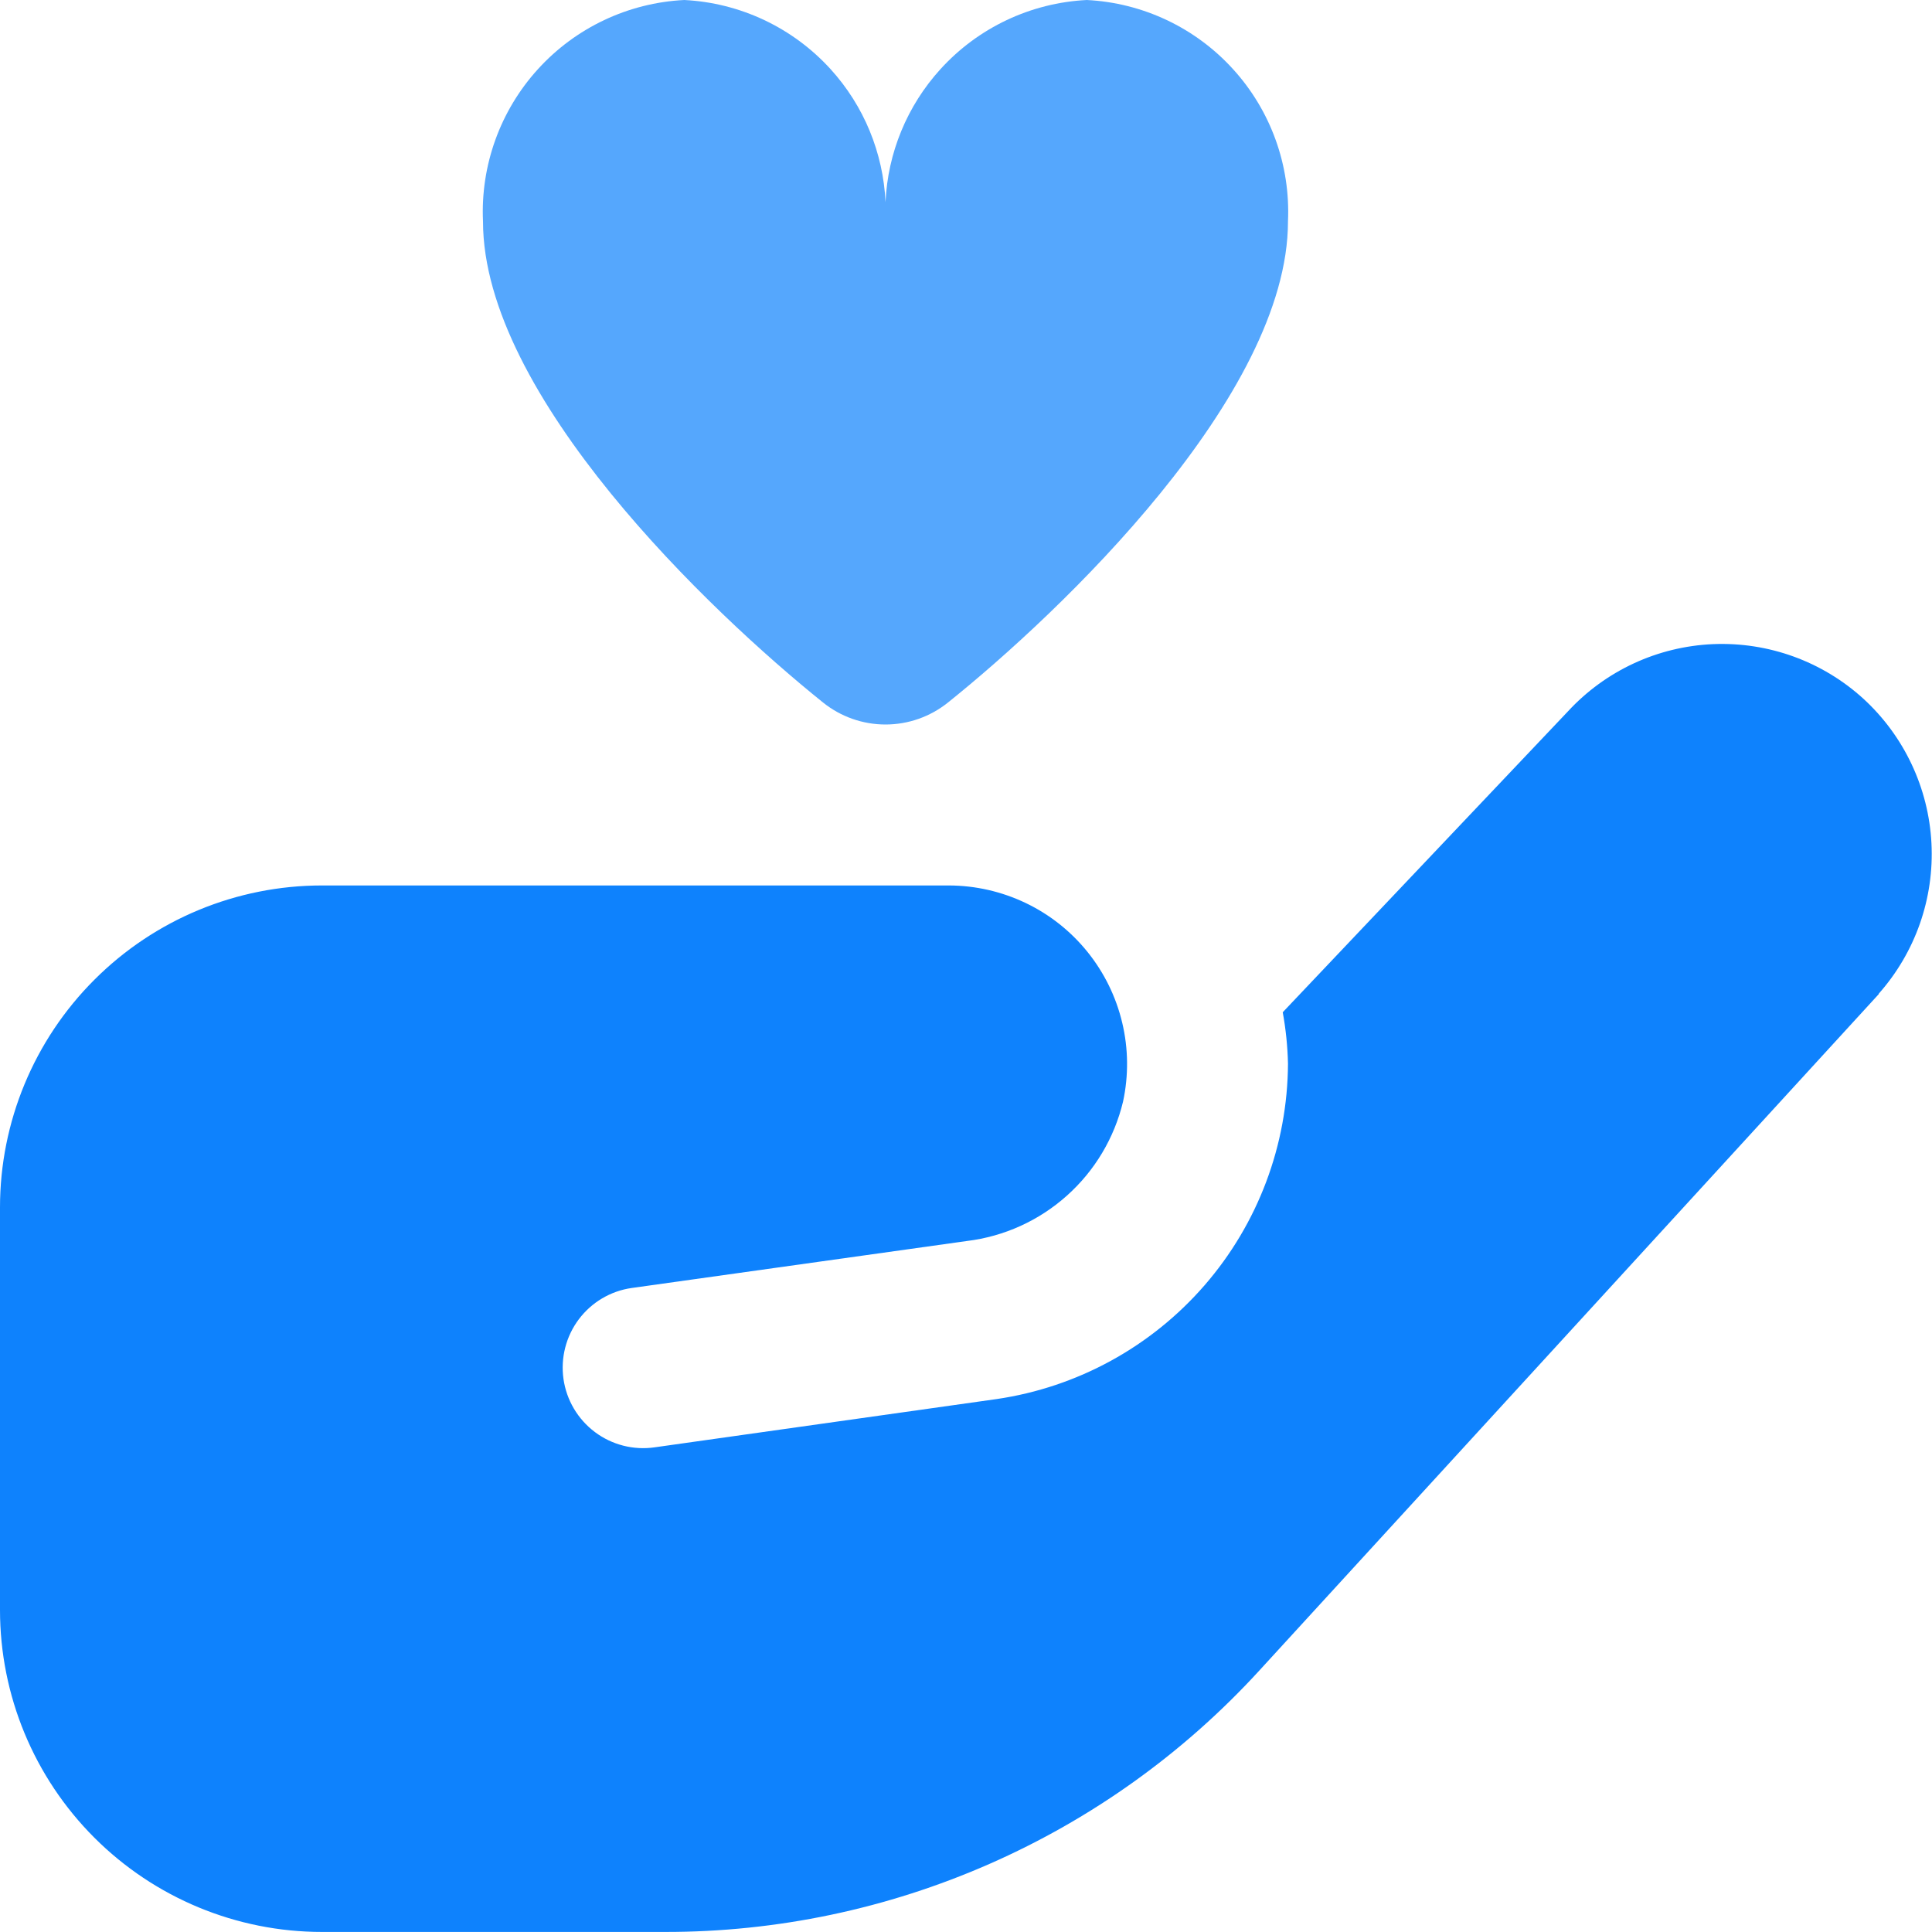 <svg width="35" height="35" viewBox="0 0 35 35" fill="none" xmlns="http://www.w3.org/2000/svg">
<path d="M34.035 18.01L22.805 30.273C21.438 31.764 19.776 32.954 17.924 33.767C16.072 34.581 14.072 35.001 12.049 34.999H5.833C4.286 34.999 2.803 34.385 1.709 33.291C0.615 32.197 0 30.713 0 29.166V21.874C0 20.327 0.615 18.843 1.709 17.75C2.803 16.655 4.286 16.041 5.833 16.041H17.189C17.671 16.042 18.147 16.151 18.582 16.359C19.017 16.567 19.399 16.87 19.702 17.246C20.004 17.621 20.219 18.059 20.33 18.528C20.442 18.997 20.447 19.485 20.345 19.957C20.187 20.616 19.832 21.211 19.326 21.662C18.82 22.114 18.189 22.4 17.516 22.482L11.445 23.333C11.062 23.387 10.717 23.592 10.485 23.901C10.253 24.211 10.154 24.599 10.208 24.982C10.263 25.365 10.467 25.71 10.777 25.943C11.086 26.175 11.475 26.275 11.858 26.22L18.058 25.345C19.519 25.13 20.854 24.399 21.822 23.284C22.79 22.169 23.326 20.744 23.333 19.268C23.326 18.956 23.294 18.645 23.238 18.338L28.404 12.888C29.085 12.15 30.03 11.712 31.034 11.669C32.037 11.627 33.016 11.982 33.758 12.659C34.495 13.335 34.938 14.274 34.99 15.274C35.042 16.274 34.699 17.253 34.035 18.002V18.01Z" fill="#0E82FD"/>
<path opacity="0.7" d="M23.333 4.01C23.333 7.165 19.221 11.085 17.172 12.728C16.851 12.985 16.453 13.125 16.042 13.125C15.631 13.125 15.232 12.985 14.912 12.728C12.863 11.083 8.75 7.165 8.75 4.01C8.704 2.996 9.062 2.004 9.745 1.253C10.428 0.501 11.381 0.051 12.396 0C13.41 0.051 14.363 0.501 15.047 1.253C15.652 1.918 16.001 2.771 16.042 3.662C16.082 2.771 16.432 1.918 17.037 1.253C17.72 0.501 18.673 0.051 19.688 0C20.702 0.051 21.655 0.501 22.338 1.253C23.022 2.004 23.379 2.996 23.333 4.01Z" fill="#0E82FD"/>
</svg>
